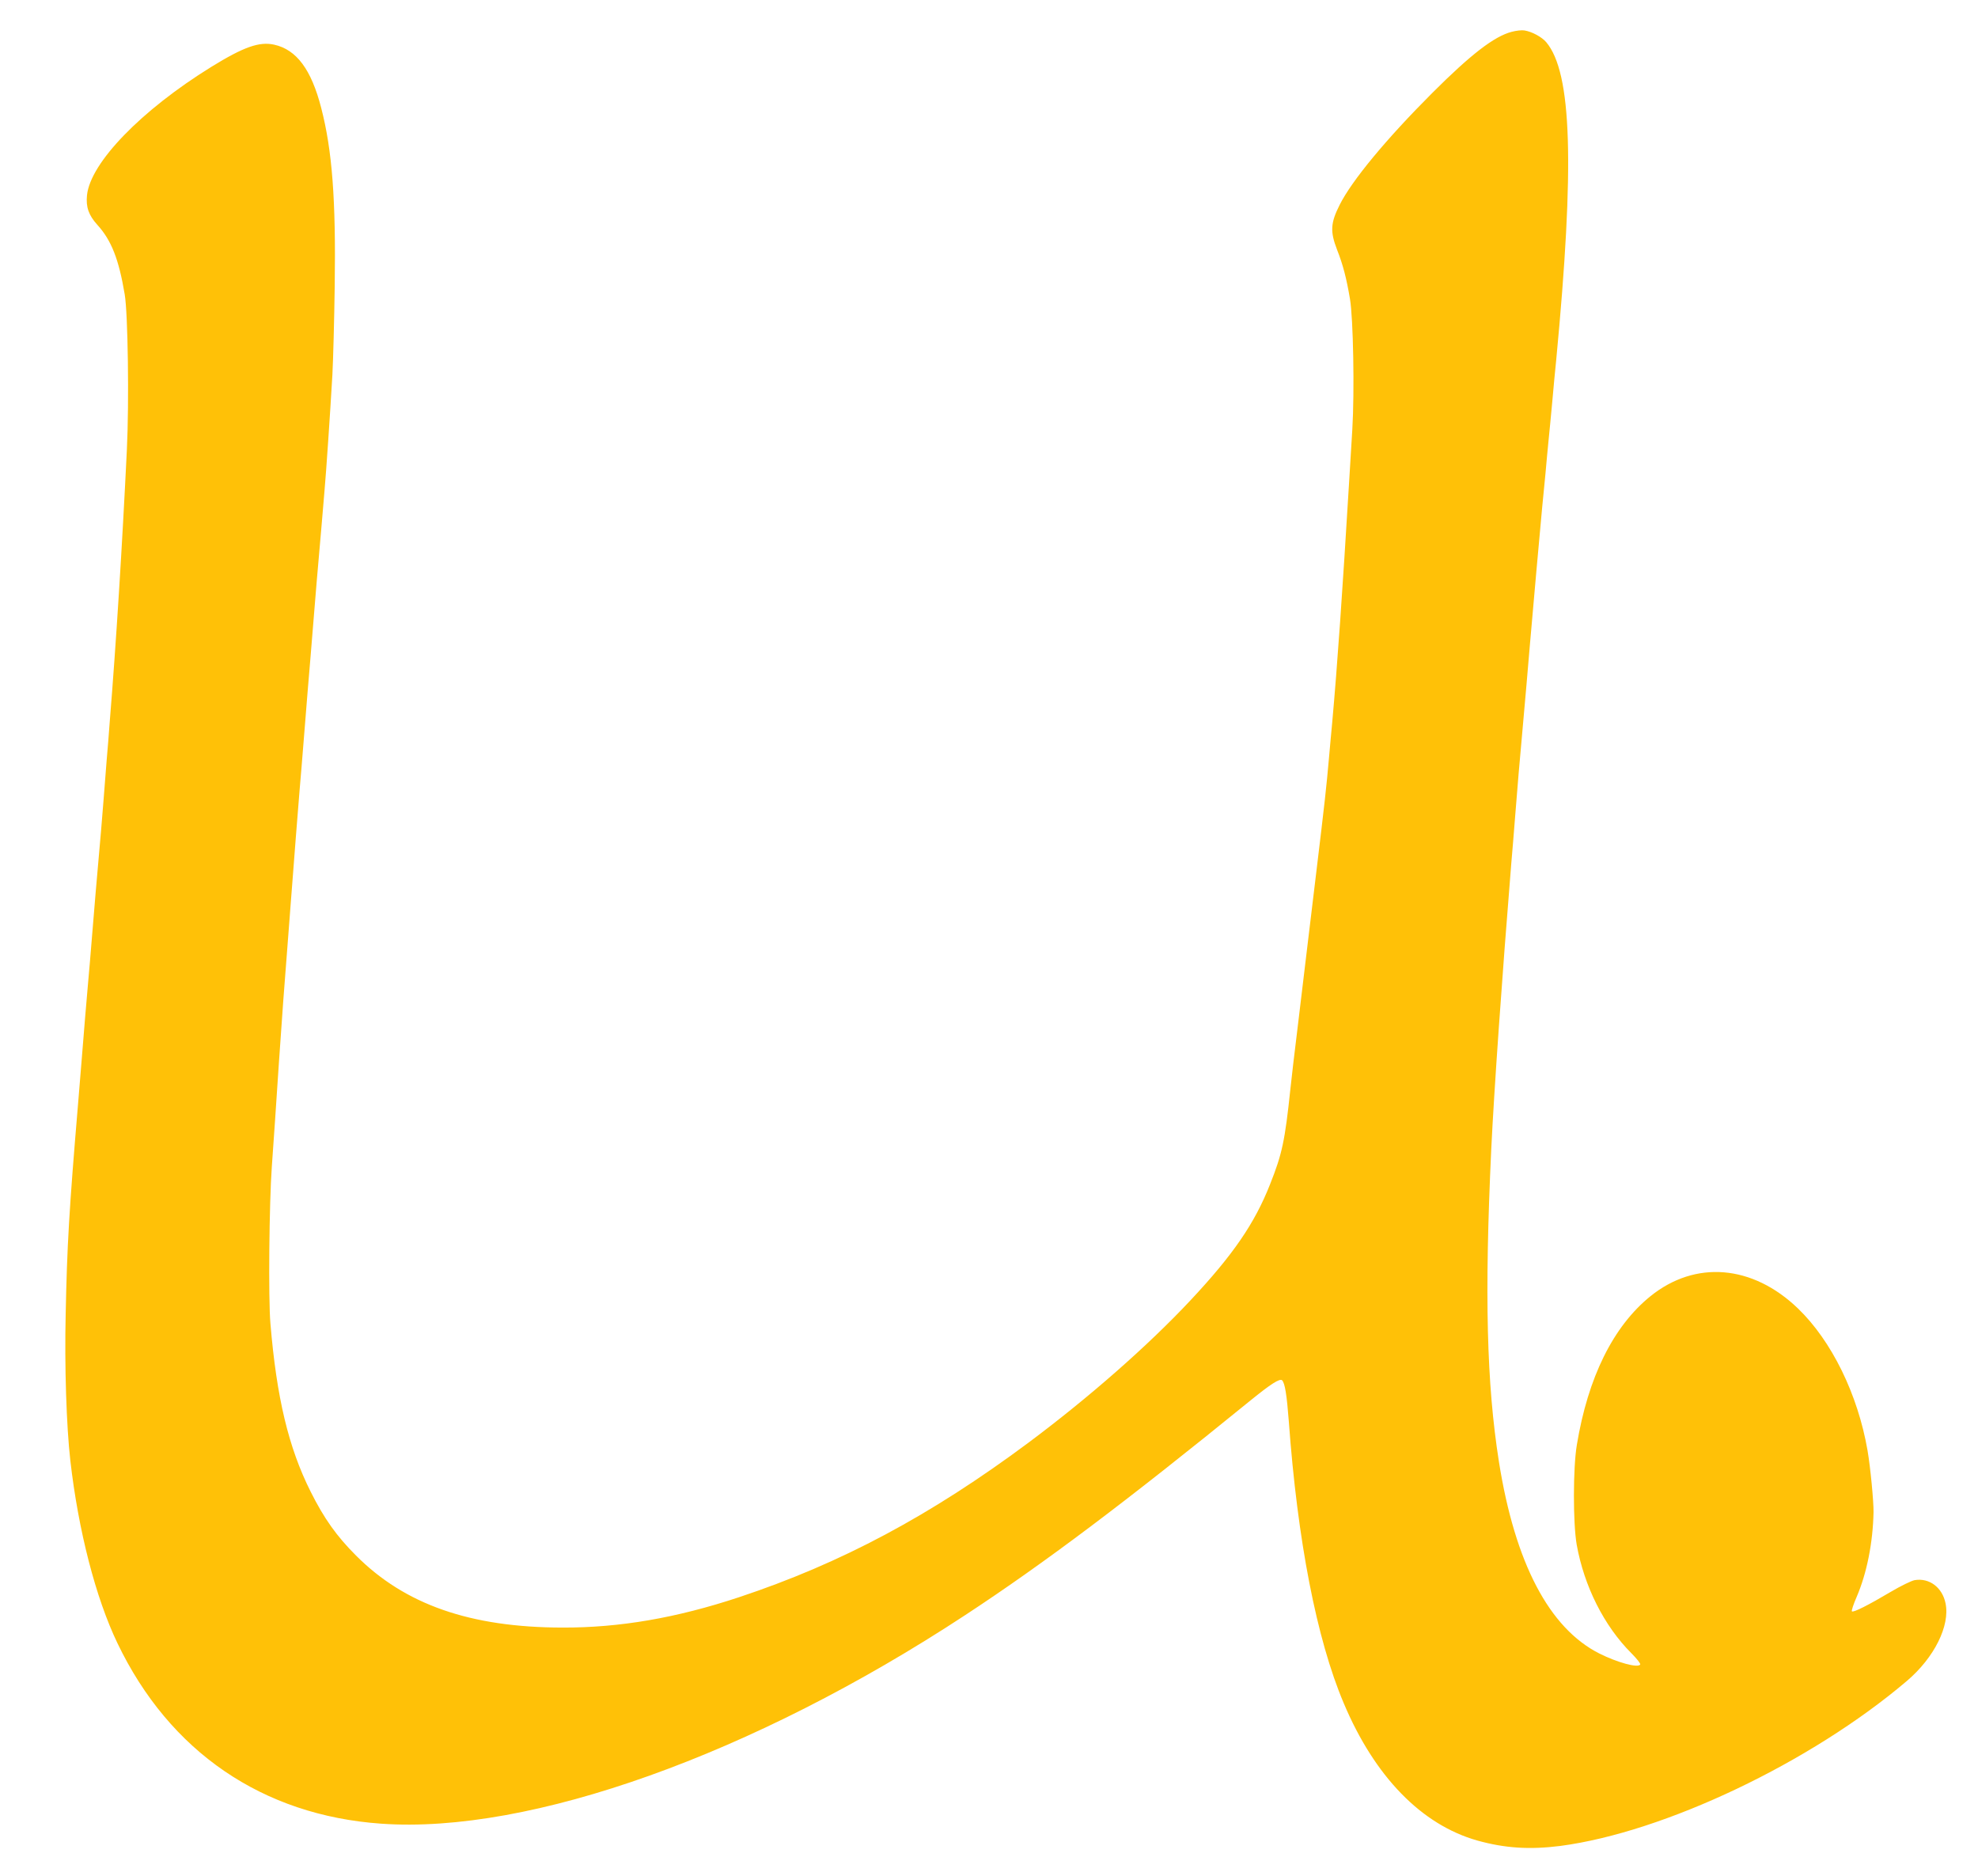 <?xml version="1.0" standalone="no"?>
<!DOCTYPE svg PUBLIC "-//W3C//DTD SVG 20010904//EN"
 "http://www.w3.org/TR/2001/REC-SVG-20010904/DTD/svg10.dtd">
<svg version="1.0" xmlns="http://www.w3.org/2000/svg"
 width="1280pt" height="1214pt" viewBox="0 0 1280 1214"
 preserveAspectRatio="xMidYMid meet">
<g transform="translate(0,1214) scale(0.1,-0.1)"
fill="#ffc107" stroke="none">
<path d="M9782 11934 c-112 -29 -263 -145 -514 -396 -296 -296 -520 -566 -599
-724 -59 -117 -62 -172 -17 -289 39 -99 61 -184 84 -320 21 -125 30 -596 15
-845 -7 -107 -16 -262 -21 -345 -43 -709 -75 -1171 -109 -1550 -6 -60 -15
-164 -21 -230 -17 -192 -26 -275 -84 -755 -19 -157 -44 -366 -56 -465 -12 -99
-39 -324 -60 -500 -22 -176 -44 -367 -50 -425 -35 -332 -53 -417 -131 -613
-100 -254 -239 -456 -513 -749 -278 -297 -659 -631 -1050 -923 -634 -472
-1213 -781 -1872 -1000 -407 -135 -774 -198 -1144 -197 -597 1 -1020 149
-1336 466 -126 126 -207 240 -294 414 -143 285 -220 608 -260 1087 -14 159 -8
780 9 1015 13 185 28 398 46 675 20 294 33 473 65 880 5 72 17 218 25 325 14
186 21 274 44 560 6 69 18 211 26 315 21 264 34 422 45 550 5 61 14 171 20
245 10 124 25 309 51 600 5 63 14 165 19 225 11 123 36 492 51 750 5 94 12
352 15 575 8 556 -16 876 -87 1150 -64 250 -160 379 -305 411 -96 21 -196 -14
-407 -144 -454 -281 -782 -620 -804 -830 -8 -77 11 -130 67 -192 91 -100 139
-223 177 -450 21 -123 29 -700 14 -1005 -30 -620 -70 -1259 -111 -1762 -5 -71
-14 -183 -20 -250 -29 -378 -42 -529 -71 -853 -5 -60 -16 -191 -24 -290 -8
-99 -19 -232 -25 -295 -11 -125 -26 -301 -40 -480 -5 -63 -16 -200 -25 -305
-58 -689 -71 -914 -80 -1360 -8 -336 5 -725 30 -945 52 -455 164 -889 305
-1183 337 -703 939 -1114 1707 -1168 963 -68 2403 446 3778 1349 512 336 1040
733 1845 1388 134 109 192 146 207 132 18 -19 30 -94 43 -264 56 -770 180
-1411 355 -1824 200 -476 504 -788 865 -890 179 -50 340 -60 537 -35 674 89
1622 540 2242 1067 178 151 281 358 251 503 -21 103 -105 166 -200 150 -21 -4
-91 -38 -155 -76 -143 -85 -242 -135 -251 -126 -4 3 10 46 31 94 66 154 105
351 109 548 1 68 -20 290 -39 400 -63 363 -232 708 -450 918 -294 283 -664
314 -955 79 -241 -195 -404 -525 -476 -962 -25 -149 -25 -507 -1 -645 48 -269
177 -526 354 -703 35 -35 61 -68 57 -73 -14 -24 -148 13 -264 71 -325 164
-546 586 -650 1240 -80 508 -94 1078 -50 2020 19 392 70 1116 130 1855 6 66
17 203 25 305 16 204 29 356 45 530 18 202 40 451 50 575 21 242 66 750 80
895 6 58 15 155 21 215 5 61 14 153 19 205 5 52 17 169 25 260 8 91 19 210 25
265 121 1269 102 1865 -64 2062 -28 33 -91 68 -141 76 -16 3 -54 -1 -83 -9z"/>
</g>
</svg>
